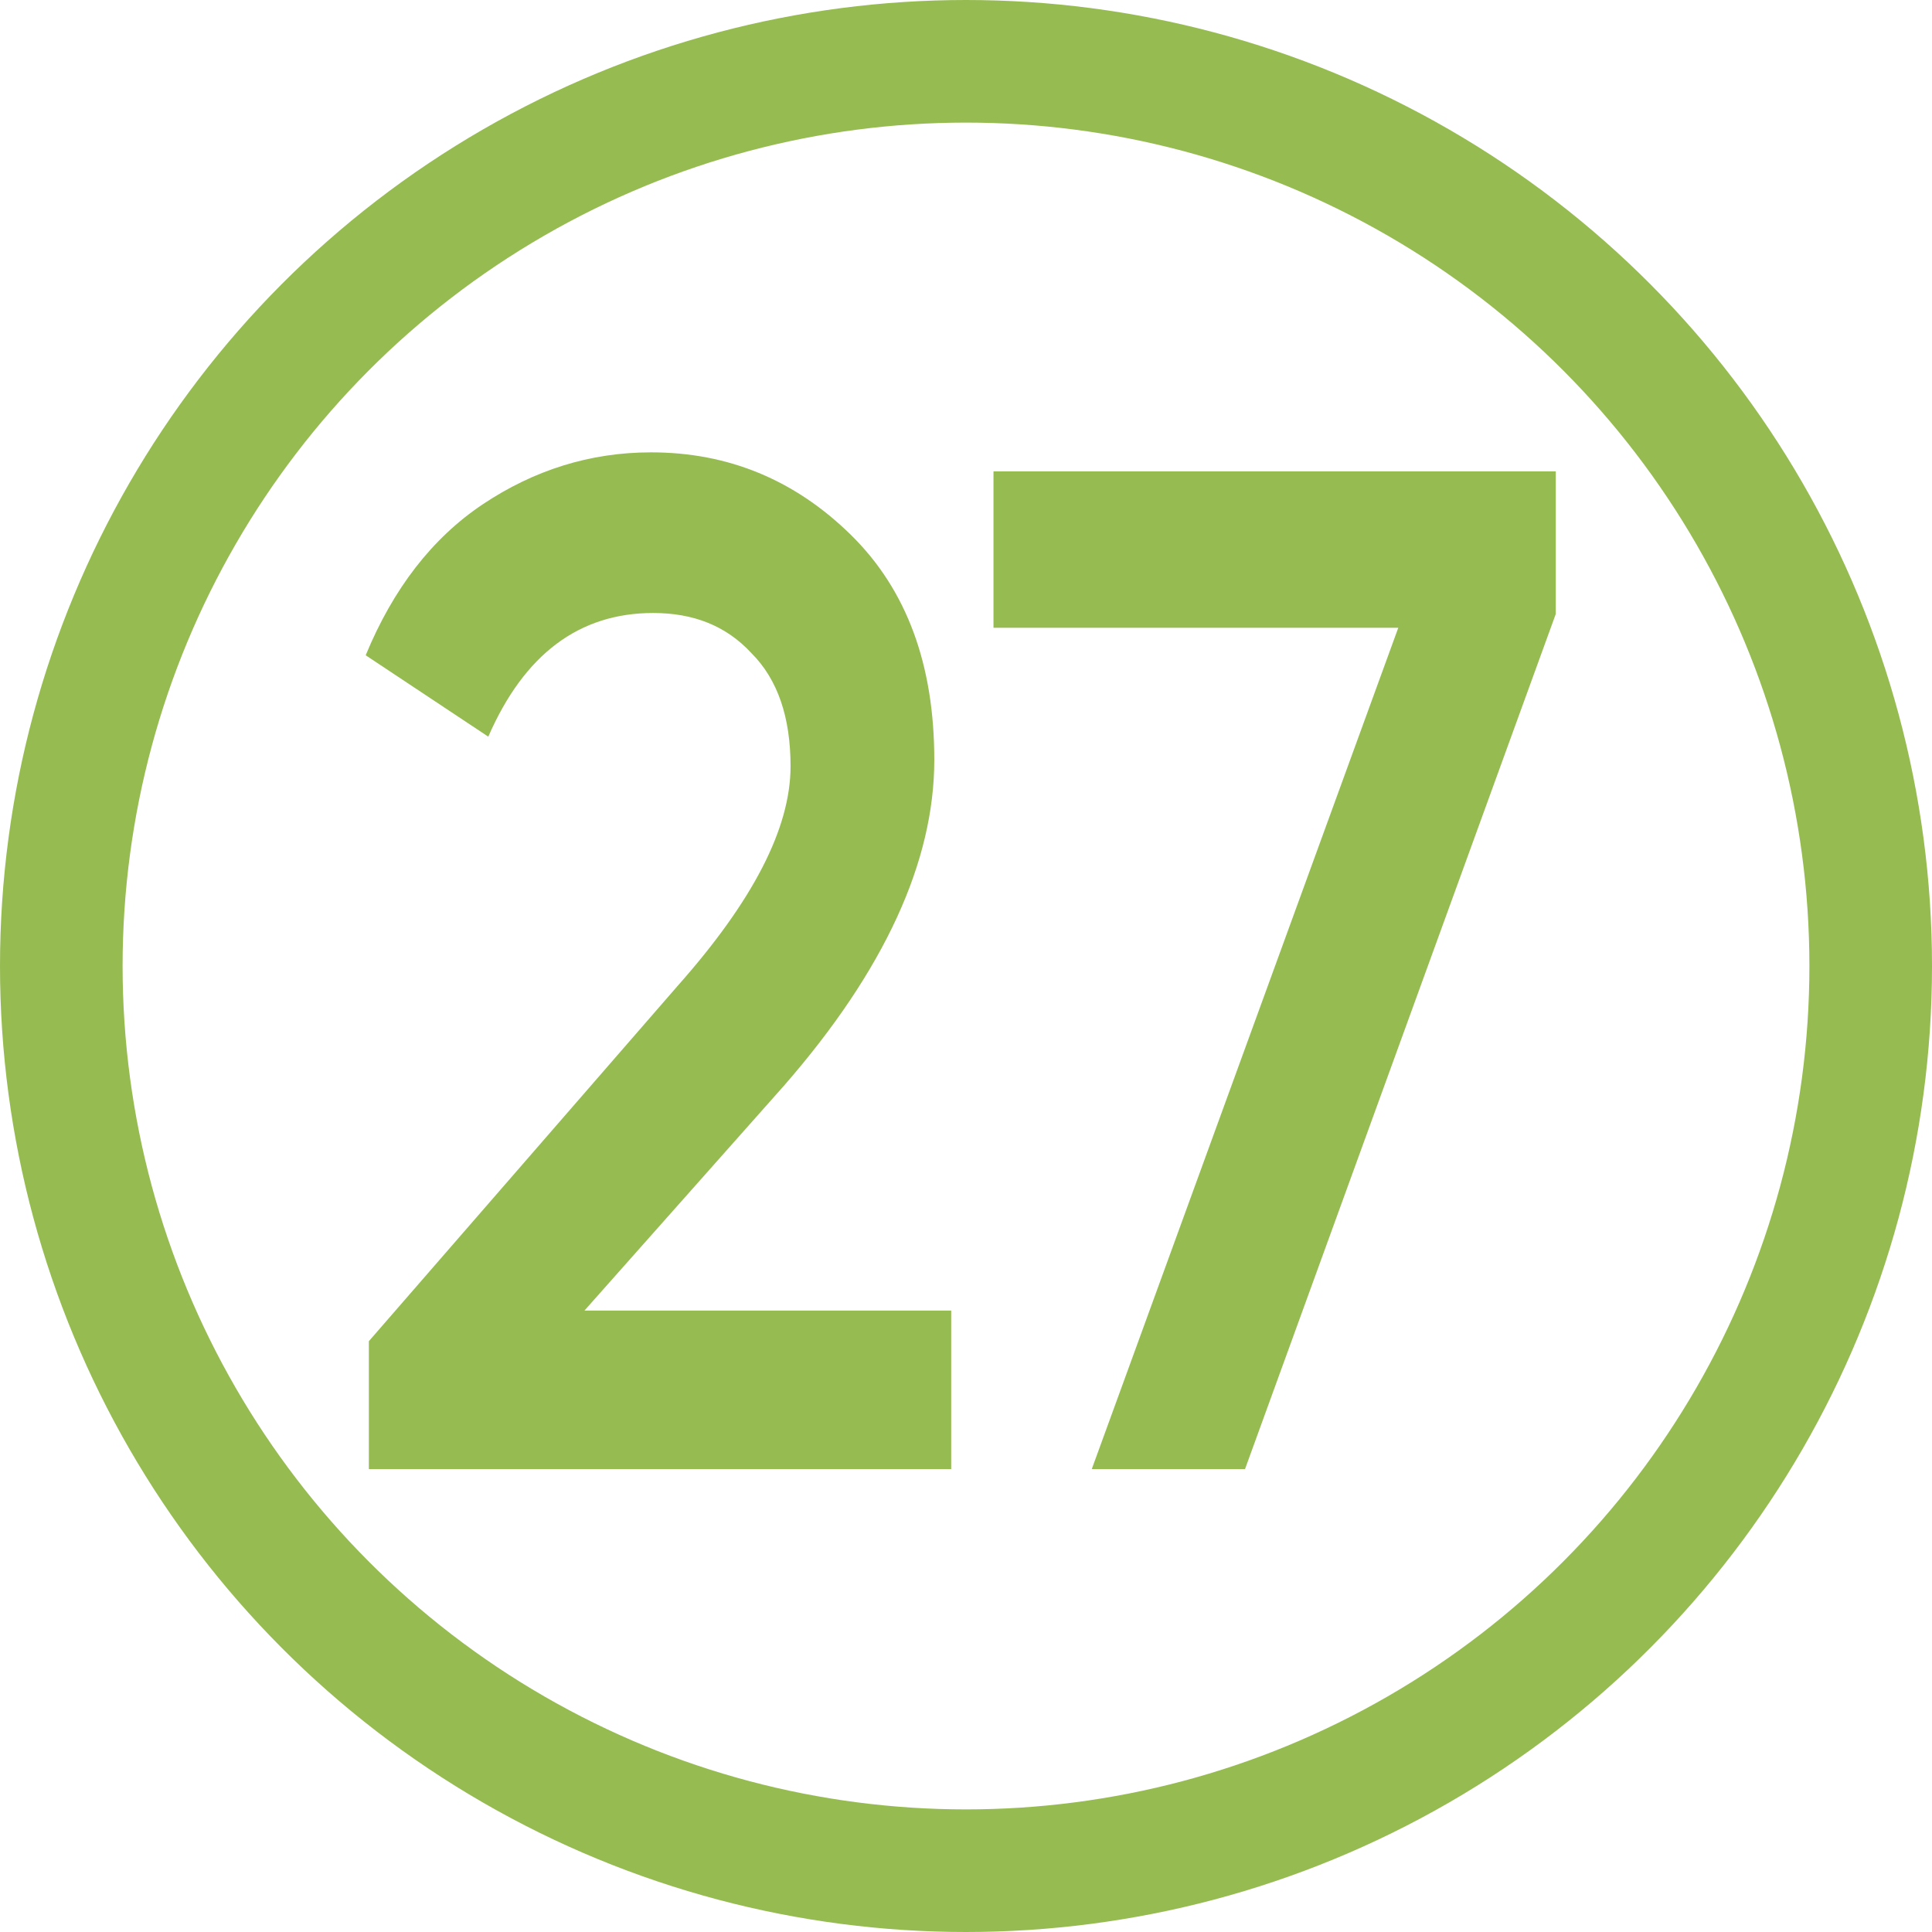 <?xml version="1.0" encoding="UTF-8"?> <!-- Creator: CorelDRAW 2018 (64-Bit) --> <svg xmlns="http://www.w3.org/2000/svg" xmlns:xlink="http://www.w3.org/1999/xlink" xml:space="preserve" width="6.689mm" height="6.689mm" shape-rendering="geometricPrecision" text-rendering="geometricPrecision" image-rendering="optimizeQuality" fill-rule="evenodd" clip-rule="evenodd" viewBox="0 0 18.28 18.28"> <g id="Слой_x0020_1">  <circle fill="none" stroke="#96BB51" stroke-width="1.16" stroke-miterlimit="22.926" cx="9.14" cy="9.14" r="8.56"></circle> <path fill="#96BB51" fill-rule="nonzero" d="M3.49 13.9l0 -1.21 2.92 -3.36c0.71,-0.8 1.07,-1.49 1.07,-2.08 0,-0.46 -0.12,-0.82 -0.37,-1.07 -0.24,-0.26 -0.55,-0.38 -0.93,-0.38 -0.7,0 -1.22,0.39 -1.56,1.17l-1.16 -0.77c0.26,-0.63 0.63,-1.11 1.11,-1.43 0.48,-0.32 1.01,-0.49 1.59,-0.49 0.73,0 1.36,0.26 1.89,0.78 0.53,0.52 0.79,1.23 0.79,2.13 0,0.96 -0.47,1.99 -1.42,3.08l-1.89 2.13 3.47 0 0 1.5 -5.52 0z"></path> <polygon id="1" fill="#96BB51" fill-rule="nonzero" points="9.4,4.46 14.72,4.46 14.72,5.81 11.78,13.9 10.33,13.9 13.23,5.94 9.4,5.94 "></polygon> </g> </svg> 